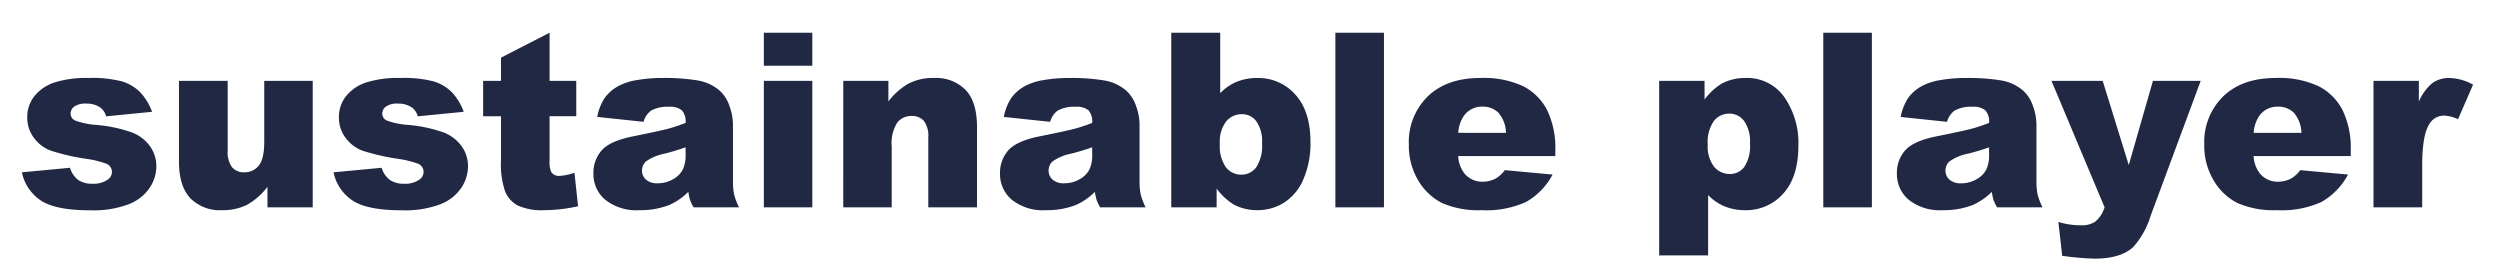 <svg xmlns="http://www.w3.org/2000/svg" xmlns:xlink="http://www.w3.org/1999/xlink" width="410" height="44" viewBox="0 0 410 44"><defs><clipPath id="a"><rect width="410" height="44" transform="translate(-1047 9185)" fill="gray" stroke="#707070" stroke-width="1"/></clipPath></defs><g transform="translate(1047 -9185)" clip-path="url(#a)"><path d="M192.637-5.742l7.891-.742a3.892,3.892,0,0,0,1.367,2.012,4.062,4.062,0,0,0,2.344.605,3.959,3.959,0,0,0,2.48-.684,1.528,1.528,0,0,0,.684-1.27,1.452,1.452,0,0,0-.9-1.328,16.355,16.355,0,0,0-3.418-.82,35.641,35.641,0,0,1-5.752-1.338,6.069,6.069,0,0,1-2.715-2.08,5.405,5.405,0,0,1-1.1-3.34,5.474,5.474,0,0,1,1.191-3.535,7.092,7.092,0,0,1,3.281-2.217,17.419,17.419,0,0,1,5.605-.732,19.4,19.4,0,0,1,5.479.566,7.143,7.143,0,0,1,2.949,1.758,9.2,9.2,0,0,1,1.963,3.223l-7.539.742a2.577,2.577,0,0,0-.977-1.465,3.991,3.991,0,0,0-2.266-.625,3.21,3.21,0,0,0-1.963.479,1.429,1.429,0,0,0-.615,1.162,1.238,1.238,0,0,0,.781,1.152,12.606,12.606,0,0,0,3.4.7,23.262,23.262,0,0,1,5.9,1.25,6.5,6.5,0,0,1,2.959,2.285,5.616,5.616,0,0,1,1.025,3.262,6.421,6.421,0,0,1-1.084,3.5,7.338,7.338,0,0,1-3.418,2.705A16.407,16.407,0,0,1,203.828.488q-5.684,0-8.1-1.621A7.289,7.289,0,0,1,192.637-5.742ZM240.332,0H232.91V-3.359a10.937,10.937,0,0,1-3.35,2.949,8.914,8.914,0,0,1-4.15.879,6.76,6.76,0,0,1-5.146-1.963Q218.4-3.457,218.4-7.539v-13.2h7.988V-9.336a4.193,4.193,0,0,0,.723,2.773,2.564,2.564,0,0,0,2.031.82,2.9,2.9,0,0,0,2.334-1.094q.908-1.094.908-3.926v-9.98h7.949Zm3.418-5.742,7.891-.742a3.892,3.892,0,0,0,1.367,2.012,4.062,4.062,0,0,0,2.344.605,3.959,3.959,0,0,0,2.48-.684,1.528,1.528,0,0,0,.684-1.27,1.452,1.452,0,0,0-.9-1.328,16.355,16.355,0,0,0-3.418-.82,35.641,35.641,0,0,1-5.752-1.338,6.069,6.069,0,0,1-2.715-2.08,5.405,5.405,0,0,1-1.1-3.34,5.474,5.474,0,0,1,1.191-3.535,7.092,7.092,0,0,1,3.281-2.217,17.419,17.419,0,0,1,5.605-.732,19.4,19.4,0,0,1,5.479.566,7.143,7.143,0,0,1,2.949,1.758,9.2,9.2,0,0,1,1.963,3.223l-7.539.742a2.577,2.577,0,0,0-.977-1.465,3.991,3.991,0,0,0-2.266-.625,3.21,3.21,0,0,0-1.963.479,1.429,1.429,0,0,0-.615,1.162,1.238,1.238,0,0,0,.781,1.152,12.606,12.606,0,0,0,3.4.7,23.262,23.262,0,0,1,5.9,1.25,6.5,6.5,0,0,1,2.959,2.285A5.616,5.616,0,0,1,265.8-6.719a6.421,6.421,0,0,1-1.084,3.5A7.338,7.338,0,0,1,261.3-.518,16.407,16.407,0,0,1,254.941.488q-5.684,0-8.1-1.621A7.289,7.289,0,0,1,243.75-5.742Zm35.43-22.891v7.891h4.375v5.8H279.18v7.363a3.967,3.967,0,0,0,.254,1.758,1.453,1.453,0,0,0,1.367.664,8.713,8.713,0,0,0,2.461-.508l.586,5.488a25.882,25.882,0,0,1-5.508.645,9.572,9.572,0,0,1-4.375-.762,4.643,4.643,0,0,1-2.08-2.314,13.619,13.619,0,0,1-.674-5.029v-7.3h-2.93v-5.8h2.93v-3.809Zm15.41,14.609-7.6-.8a8.529,8.529,0,0,1,1.24-3.135,6.839,6.839,0,0,1,2.334-1.982,9.767,9.767,0,0,1,3.008-.937,24.254,24.254,0,0,1,4.141-.332,32.906,32.906,0,0,1,5.742.4,7.381,7.381,0,0,1,3.613,1.67,5.857,5.857,0,0,1,1.6,2.49,9,9,0,0,1,.586,3.076v9.16a11.056,11.056,0,0,0,.186,2.295A10.3,10.3,0,0,0,310.254,0h-7.461a7.613,7.613,0,0,1-.586-1.221,9.058,9.058,0,0,1-.273-1.318,10.291,10.291,0,0,1-3.105,2.148,12.927,12.927,0,0,1-4.9.859,8.206,8.206,0,0,1-5.635-1.719,5.461,5.461,0,0,1-1.924-4.238,5.552,5.552,0,0,1,1.387-3.887q1.387-1.523,5.117-2.266,4.473-.9,5.8-1.26a27,27,0,0,0,2.813-.947,2.8,2.8,0,0,0-.605-2.051,3.039,3.039,0,0,0-2.129-.586,5.507,5.507,0,0,0-2.93.625A3.424,3.424,0,0,0,294.59-14.023Zm6.895,4.18q-1.641.586-3.418,1.035A7.9,7.9,0,0,0,295-7.539a1.992,1.992,0,0,0-.664,1.465,1.979,1.979,0,0,0,.654,1.533,2.768,2.768,0,0,0,1.924.6,4.946,4.946,0,0,0,2.471-.645,3.9,3.9,0,0,0,1.621-1.572,5.263,5.263,0,0,0,.479-2.412Zm12.832-18.789h7.949v5.41h-7.949Zm0,7.891h7.949V0h-7.949Zm13.027,0h7.4v3.379a11.019,11.019,0,0,1,3.359-2.959,8.845,8.845,0,0,1,4.141-.889,6.785,6.785,0,0,1,5.166,1.963q1.865,1.963,1.865,6.064V0h-7.988V-11.406a4.151,4.151,0,0,0-.723-2.764,2.58,2.58,0,0,0-2.031-.811,2.889,2.889,0,0,0-2.344,1.094,6.366,6.366,0,0,0-.9,3.926V0h-7.949Zm33.926,6.719-7.6-.8a8.529,8.529,0,0,1,1.24-3.135,6.839,6.839,0,0,1,2.334-1.982,9.767,9.767,0,0,1,3.008-.937,24.254,24.254,0,0,1,4.141-.332,32.906,32.906,0,0,1,5.742.4,7.381,7.381,0,0,1,3.613,1.67,5.857,5.857,0,0,1,1.6,2.49,9,9,0,0,1,.586,3.076v9.16a11.056,11.056,0,0,0,.186,2.295A10.3,10.3,0,0,0,376.934,0h-7.461a7.613,7.613,0,0,1-.586-1.221,9.058,9.058,0,0,1-.273-1.318,10.291,10.291,0,0,1-3.105,2.148,12.927,12.927,0,0,1-4.9.859,8.206,8.206,0,0,1-5.635-1.719,5.461,5.461,0,0,1-1.924-4.238,5.552,5.552,0,0,1,1.387-3.887q1.387-1.523,5.117-2.266,4.473-.9,5.8-1.26a27,27,0,0,0,2.813-.947,2.8,2.8,0,0,0-.605-2.051,3.039,3.039,0,0,0-2.129-.586,5.507,5.507,0,0,0-2.93.625A3.424,3.424,0,0,0,361.27-14.023Zm6.895,4.18q-1.641.586-3.418,1.035a7.9,7.9,0,0,0-3.066,1.27,1.992,1.992,0,0,0-.664,1.465,1.979,1.979,0,0,0,.654,1.533,2.768,2.768,0,0,0,1.924.6,4.946,4.946,0,0,0,2.471-.645,3.9,3.9,0,0,0,1.621-1.572,5.263,5.263,0,0,0,.479-2.412Zm12.969-18.789h8.027v9.922a7.854,7.854,0,0,1,2.705-1.875,8.7,8.7,0,0,1,3.35-.625,8.113,8.113,0,0,1,6.27,2.725q2.48,2.725,2.48,7.822a14.811,14.811,0,0,1-1.133,5.986A8.435,8.435,0,0,1,399.7-.811,8.081,8.081,0,0,1,395.254.469a8.212,8.212,0,0,1-3.828-.9,10.058,10.058,0,0,1-2.852-2.637V0h-7.441Zm7.969,18.2a6.015,6.015,0,0,0,1.006,3.877,3.182,3.182,0,0,0,2.549,1.2,2.976,2.976,0,0,0,2.393-1.182,6.341,6.341,0,0,0,.967-3.975,5.646,5.646,0,0,0-.947-3.613,2.875,2.875,0,0,0-2.295-1.152,3.319,3.319,0,0,0-2.646,1.2A5.5,5.5,0,0,0,389.1-10.43Zm18.945-18.2h7.969V0h-7.969ZM444.121-8.4H428.184a5.145,5.145,0,0,0,1.035,2.852A3.769,3.769,0,0,0,432.227-4.2a4.518,4.518,0,0,0,2.227-.586,5.238,5.238,0,0,0,1.387-1.309l7.832.723a11.215,11.215,0,0,1-4.336,4.482A15.751,15.751,0,0,1,432.051.469a14.91,14.91,0,0,1-6.484-1.162,9.522,9.522,0,0,1-3.916-3.691,11.14,11.14,0,0,1-1.553-5.947,10.447,10.447,0,0,1,3.115-7.871q3.115-3.008,8.6-3.008a15.313,15.313,0,0,1,7.031,1.348,9.1,9.1,0,0,1,3.926,3.906,14.278,14.278,0,0,1,1.348,6.66Zm-8.086-3.809a5.314,5.314,0,0,0-1.24-3.3,3.6,3.6,0,0,0-2.646-1,3.6,3.6,0,0,0-3.027,1.5,5.509,5.509,0,0,0-.918,2.793Zm25.117,20.1V-20.742h7.441v3.066a9.888,9.888,0,0,1,2.832-2.617,8.111,8.111,0,0,1,3.848-.918,7.446,7.446,0,0,1,6.436,3.184,13.188,13.188,0,0,1,2.275,7.871q0,5.176-2.48,7.9a8.113,8.113,0,0,1-6.27,2.725,8.7,8.7,0,0,1-3.35-.625,7.978,7.978,0,0,1-2.705-1.855v9.9Zm7.969-18.2a5.46,5.46,0,0,0,1.035,3.652,3.318,3.318,0,0,0,2.617,1.191A2.893,2.893,0,0,0,475.1-6.611a6.187,6.187,0,0,0,.938-3.877,5.759,5.759,0,0,0-.977-3.7,2.985,2.985,0,0,0-2.383-1.182,3.2,3.2,0,0,0-2.539,1.191A5.93,5.93,0,0,0,469.121-10.312Zm18.945-18.32h7.969V0h-7.969Zm20.293,14.609-7.6-.8A8.529,8.529,0,0,1,502-17.959a6.839,6.839,0,0,1,2.334-1.982,9.767,9.767,0,0,1,3.008-.937,24.254,24.254,0,0,1,4.141-.332,32.906,32.906,0,0,1,5.742.4,7.381,7.381,0,0,1,3.613,1.67,5.857,5.857,0,0,1,1.6,2.49,9,9,0,0,1,.586,3.076v9.16a11.054,11.054,0,0,0,.186,2.295A10.3,10.3,0,0,0,524.023,0h-7.461a7.608,7.608,0,0,1-.586-1.221,9.058,9.058,0,0,1-.273-1.318A10.292,10.292,0,0,1,512.6-.391a12.927,12.927,0,0,1-4.9.859,8.206,8.206,0,0,1-5.635-1.719,5.461,5.461,0,0,1-1.924-4.238,5.552,5.552,0,0,1,1.387-3.887q1.387-1.523,5.117-2.266,4.473-.9,5.8-1.26a27,27,0,0,0,2.813-.947,2.8,2.8,0,0,0-.605-2.051,3.039,3.039,0,0,0-2.129-.586,5.507,5.507,0,0,0-2.93.625A3.424,3.424,0,0,0,508.359-14.023Zm6.895,4.18q-1.641.586-3.418,1.035a7.9,7.9,0,0,0-3.066,1.27,1.992,1.992,0,0,0-.664,1.465,1.979,1.979,0,0,0,.654,1.533,2.768,2.768,0,0,0,1.924.6,4.946,4.946,0,0,0,2.471-.645,3.9,3.9,0,0,0,1.621-1.572,5.263,5.263,0,0,0,.479-2.412Zm10.234-10.9h8.4l4.277,13.809,3.965-13.809h7.832L541.738,1.426a13.435,13.435,0,0,1-2.871,5.117q-2.07,1.875-6.309,1.875a45.6,45.6,0,0,1-5.312-.469L526.621,2.4a12.587,12.587,0,0,0,3.828.547,3.726,3.726,0,0,0,2.275-.645A4.881,4.881,0,0,0,534.2,0ZM574.57-8.4H558.633a5.145,5.145,0,0,0,1.035,2.852A3.769,3.769,0,0,0,562.676-4.2a4.518,4.518,0,0,0,2.227-.586,5.238,5.238,0,0,0,1.387-1.309l7.832.723a11.216,11.216,0,0,1-4.336,4.482A15.751,15.751,0,0,1,562.5.469a14.91,14.91,0,0,1-6.484-1.162A9.522,9.522,0,0,1,552.1-4.385a11.14,11.14,0,0,1-1.553-5.947,10.446,10.446,0,0,1,3.115-7.871q3.115-3.008,8.6-3.008a15.313,15.313,0,0,1,7.031,1.348,9.1,9.1,0,0,1,3.926,3.906A14.278,14.278,0,0,1,574.57-9.3Zm-8.086-3.809a5.314,5.314,0,0,0-1.24-3.3,3.6,3.6,0,0,0-2.646-1A3.6,3.6,0,0,0,559.57-15a5.509,5.509,0,0,0-.918,2.793ZM578.3-20.742h7.441v3.4a8.1,8.1,0,0,1,2.217-3.037,4.673,4.673,0,0,1,2.822-.83,8.4,8.4,0,0,1,3.848,1.094l-2.461,5.664a6.249,6.249,0,0,0-2.227-.586,2.747,2.747,0,0,0-2.422,1.289q-1.23,1.816-1.23,6.8V0H578.3Z" transform="translate(-1236.047 9219)" fill="#202843"/></g></svg>